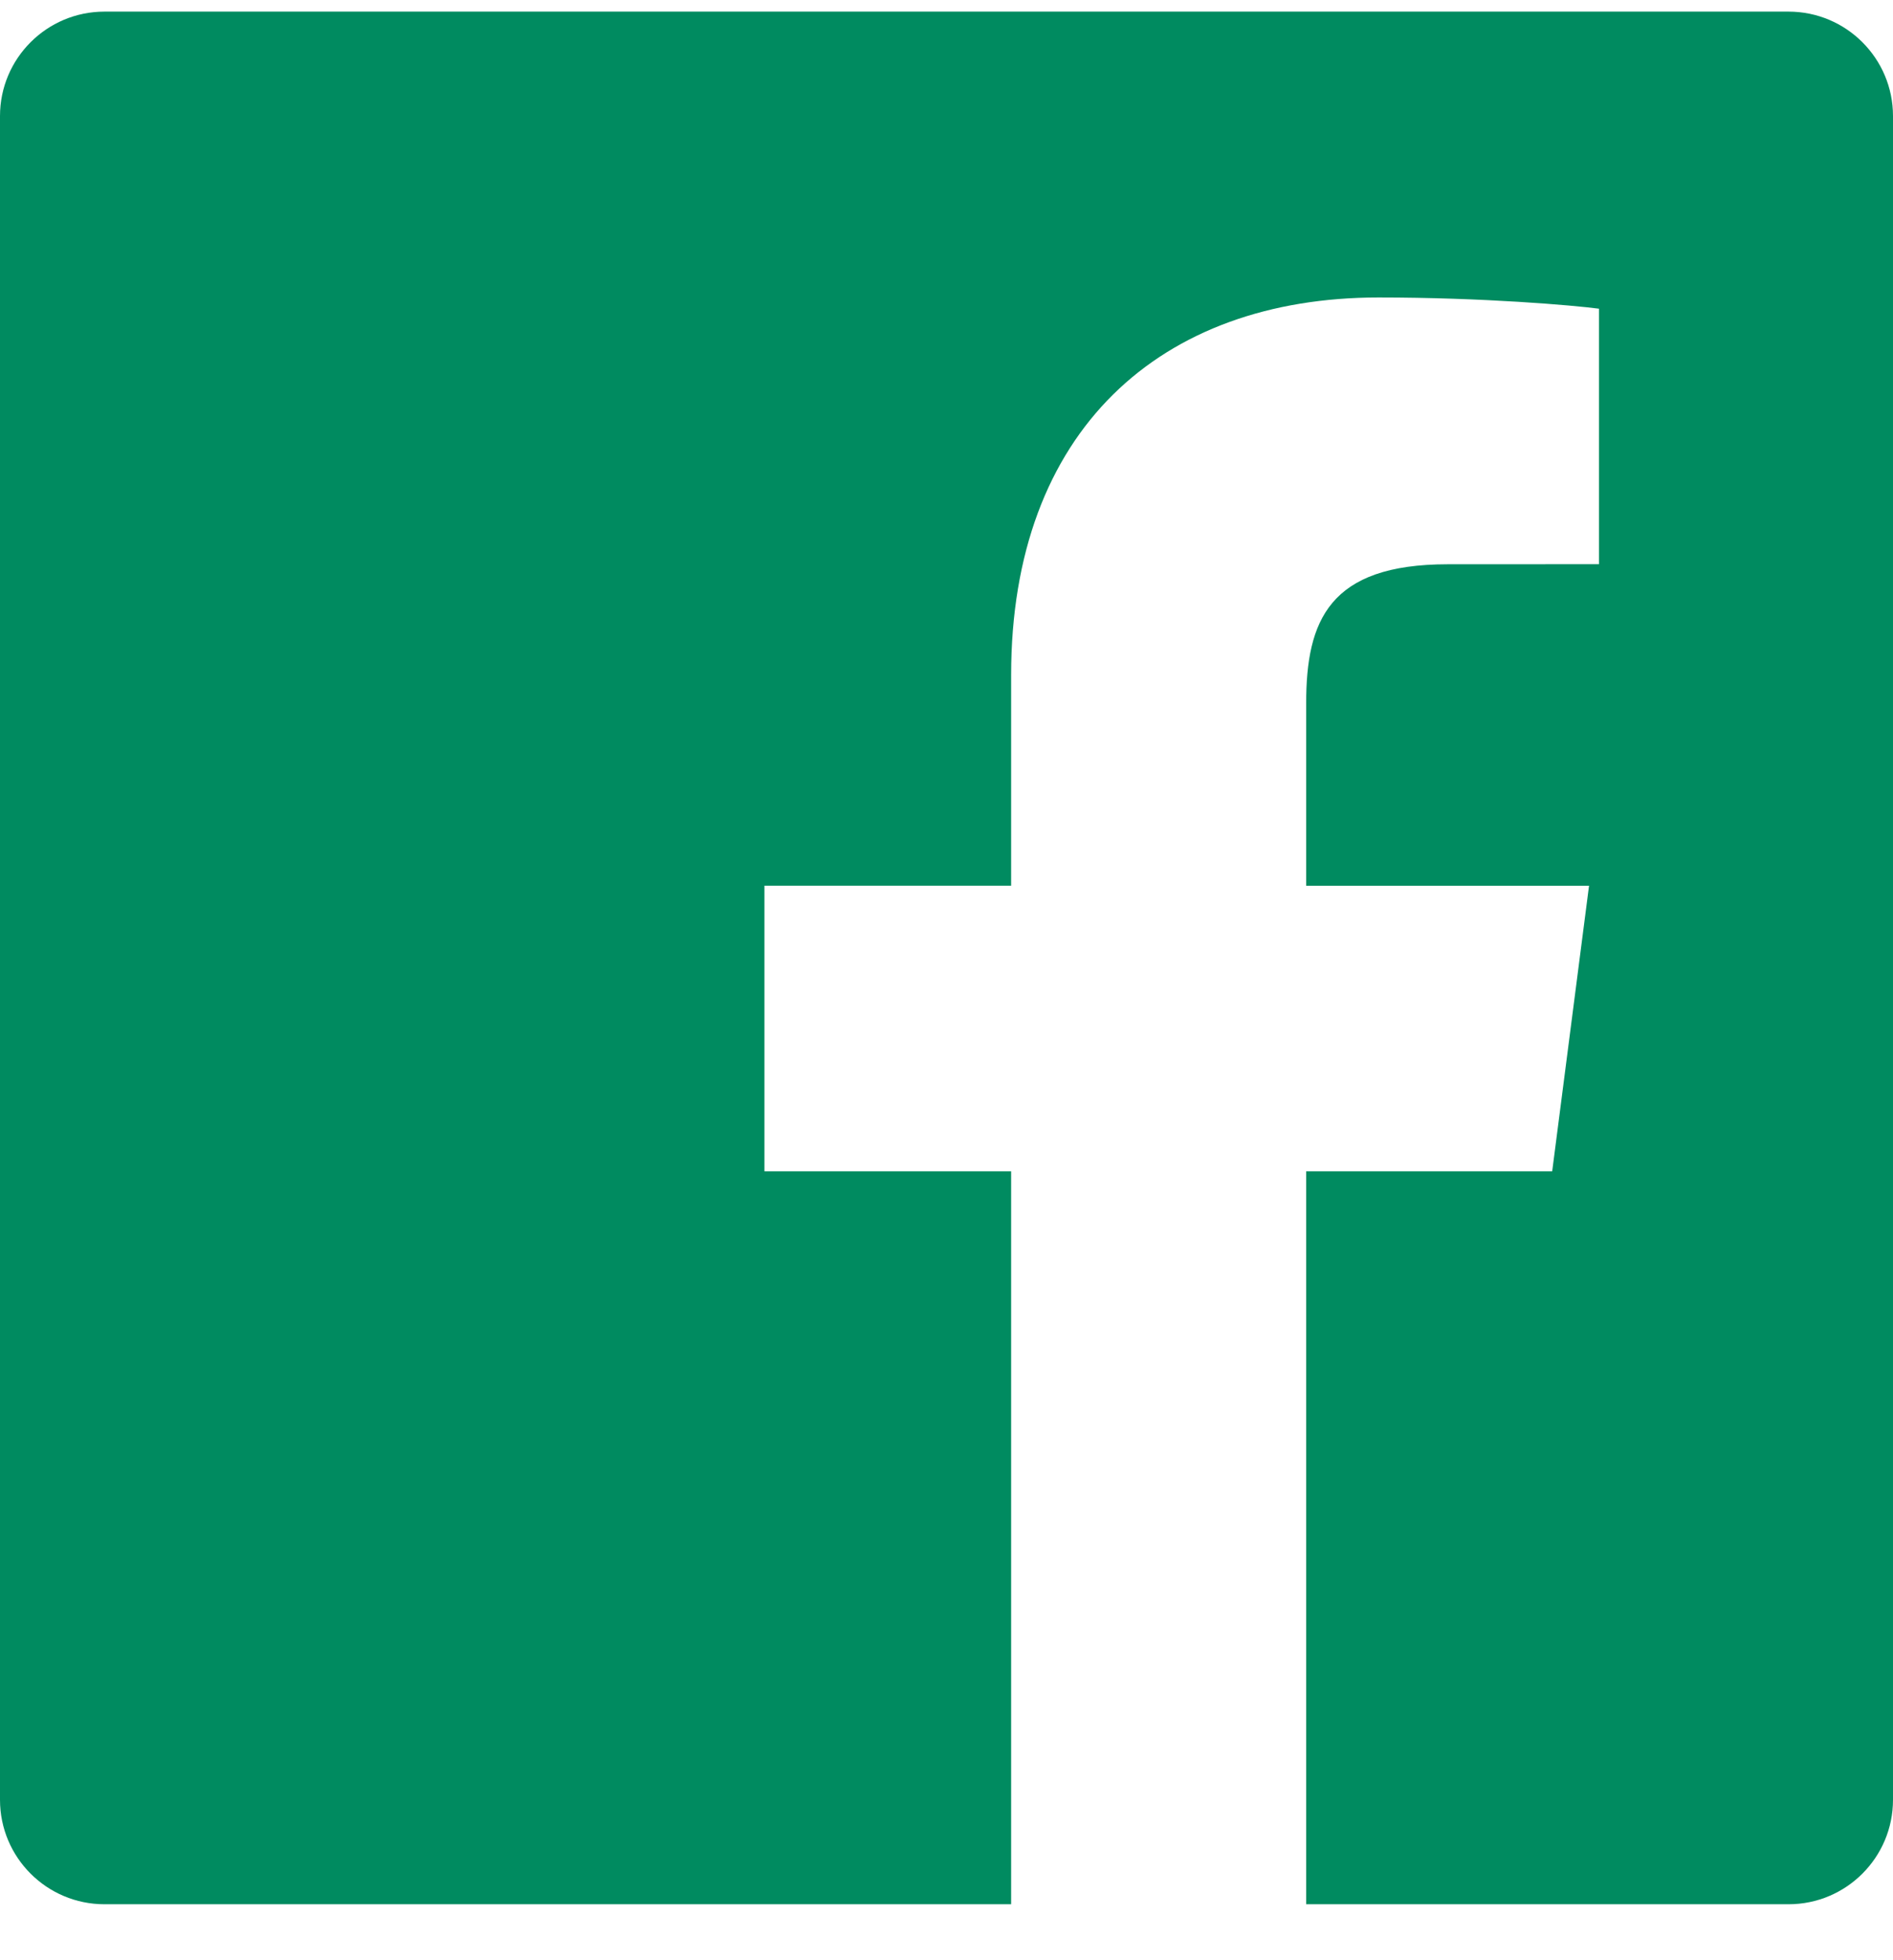 <svg width="28" height="29" viewBox="0 0 28 29" fill="none" xmlns="http://www.w3.org/2000/svg">
<path d="M26.455 0.172H1.545C0.692 0.172 0 0.864 0 1.717V26.627C0 27.48 0.692 28.172 1.545 28.172H14.956V17.329H11.307V13.103H14.956V9.987C14.956 6.37 17.164 4.401 20.391 4.401C21.936 4.401 23.264 4.516 23.651 4.567V8.347L21.414 8.348C19.659 8.348 19.32 9.182 19.32 10.405V13.104H23.504L22.959 17.329H19.32V28.172H26.455C27.308 28.172 28 27.48 28 26.626V1.717C28 0.864 27.308 0.172 26.455 0.172Z" fill="#008B60"/>
</svg>
